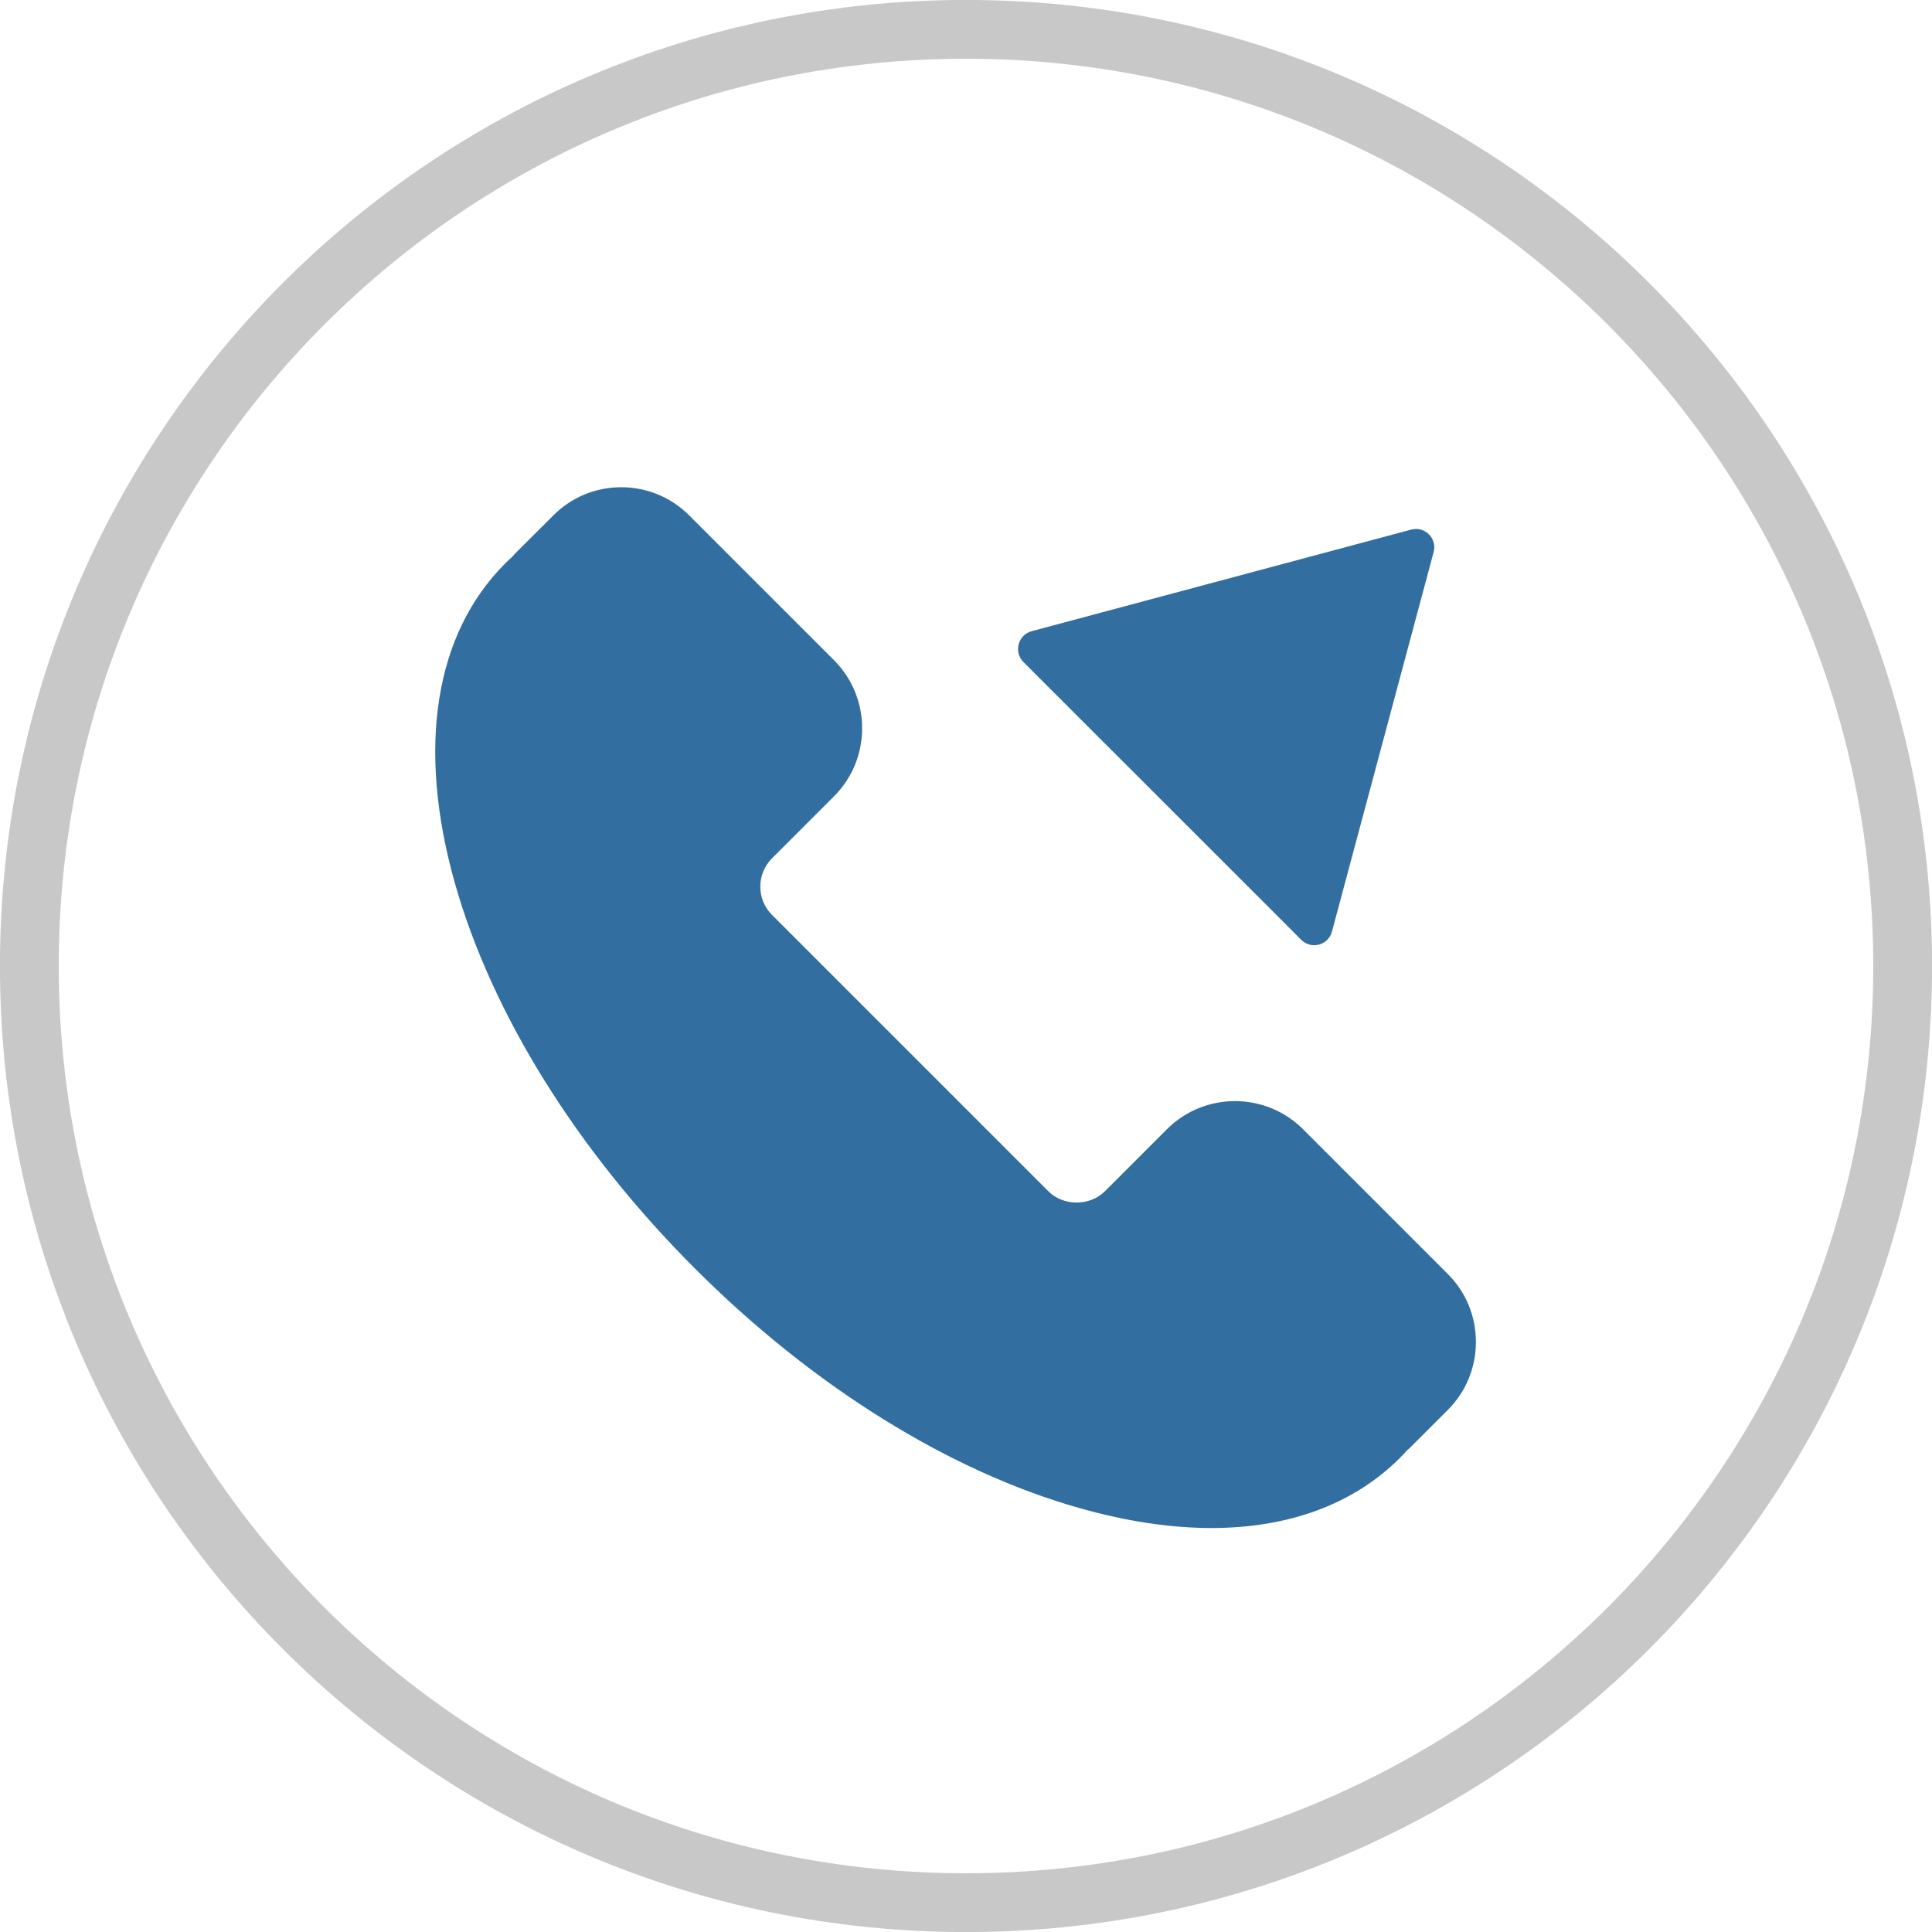 <?xml version="1.0" encoding="UTF-8"?>
<!DOCTYPE svg PUBLIC "-//W3C//DTD SVG 1.1//EN" "http://www.w3.org/Graphics/SVG/1.1/DTD/svg11.dtd">
<!-- Creator: CorelDRAW 2020 (64-Bit) -->
<svg xmlns="http://www.w3.org/2000/svg" xml:space="preserve" width="20px" height="20px" version="1.1" style="shape-rendering:geometricPrecision; text-rendering:geometricPrecision; image-rendering:optimizeQuality; fill-rule:evenodd; clip-rule:evenodd"
viewBox="0 0 182.4 182.4"
 xmlns:xlink="http://www.w3.org/1999/xlink"
 xmlns:xodm="http://www.corel.com/coreldraw/odm/2003">
 <defs>
  <style type="text/css">
   <![CDATA[
    .str0 {stroke:#C8C8C8;stroke-width:5.55;stroke-miterlimit:2.613}
    .fil0 {fill:none;fill-rule:nonzero}
    .fil1 {fill:#326EA0;fill-rule:nonzero}
   ]]>
  </style>
 </defs>
 <g id="Layer_x0020_1">
  <path class="fil0 str0" d="M179.63 91.2c0,-48.84 -39.59,-88.43 -88.43,-88.43 -48.84,0 -88.43,39.59 -88.43,88.43 0,48.84 39.59,88.43 88.43,88.43 48.84,0 88.43,-39.59 88.43,-88.43z"/>
  <path class="fil1" d="M114.37 144.26c-3.83,0 -7.98,-0.62 -12.38,-1.86 -12.34,-3.47 -25.27,-11.52 -36.39,-22.65 -11.13,-11.12 -19.17,-24.05 -22.66,-36.39 -3.6,-12.78 -1.91,-23.5 4.76,-30.17 0.24,-0.24 0.49,-0.48 0.74,-0.7 0.07,-0.09 0.14,-0.18 0.22,-0.26l3.57 -3.56c1.71,-1.72 3.99,-2.67 6.42,-2.67 2.43,0 4.71,0.95 6.43,2.67l13.66 13.66c3.54,3.54 3.54,9.31 0,12.85l-5.85 5.85c-1.48,1.48 -1.48,3.88 0,5.35l26.08 26.08c1.42,1.43 3.92,1.43 5.35,0l5.85 -5.85c3.54,-3.54 9.31,-3.54 12.85,0l13.66 13.66c1.72,1.71 2.66,4 2.66,6.42 0,2.43 -0.94,4.71 -2.66,6.43l-3.56 3.56c-0.08,0.08 -0.17,0.16 -0.26,0.22 -0.23,0.26 -0.46,0.51 -0.7,0.75 -4.38,4.37 -10.5,6.61 -17.79,6.61z"/>
  <path class="fil1" d="M120.52 86.39l2.33 2.34c0.94,0.94 2.56,0.51 2.9,-0.78l9.6 -35.83c0.35,-1.29 -0.83,-2.47 -2.12,-2.12l-35.83 9.59c-1.29,0.35 -1.72,1.96 -0.78,2.91l2.88 2.88 2.88 2.88 0 0 18.14 18.13z"/>
 </g>
</svg>
